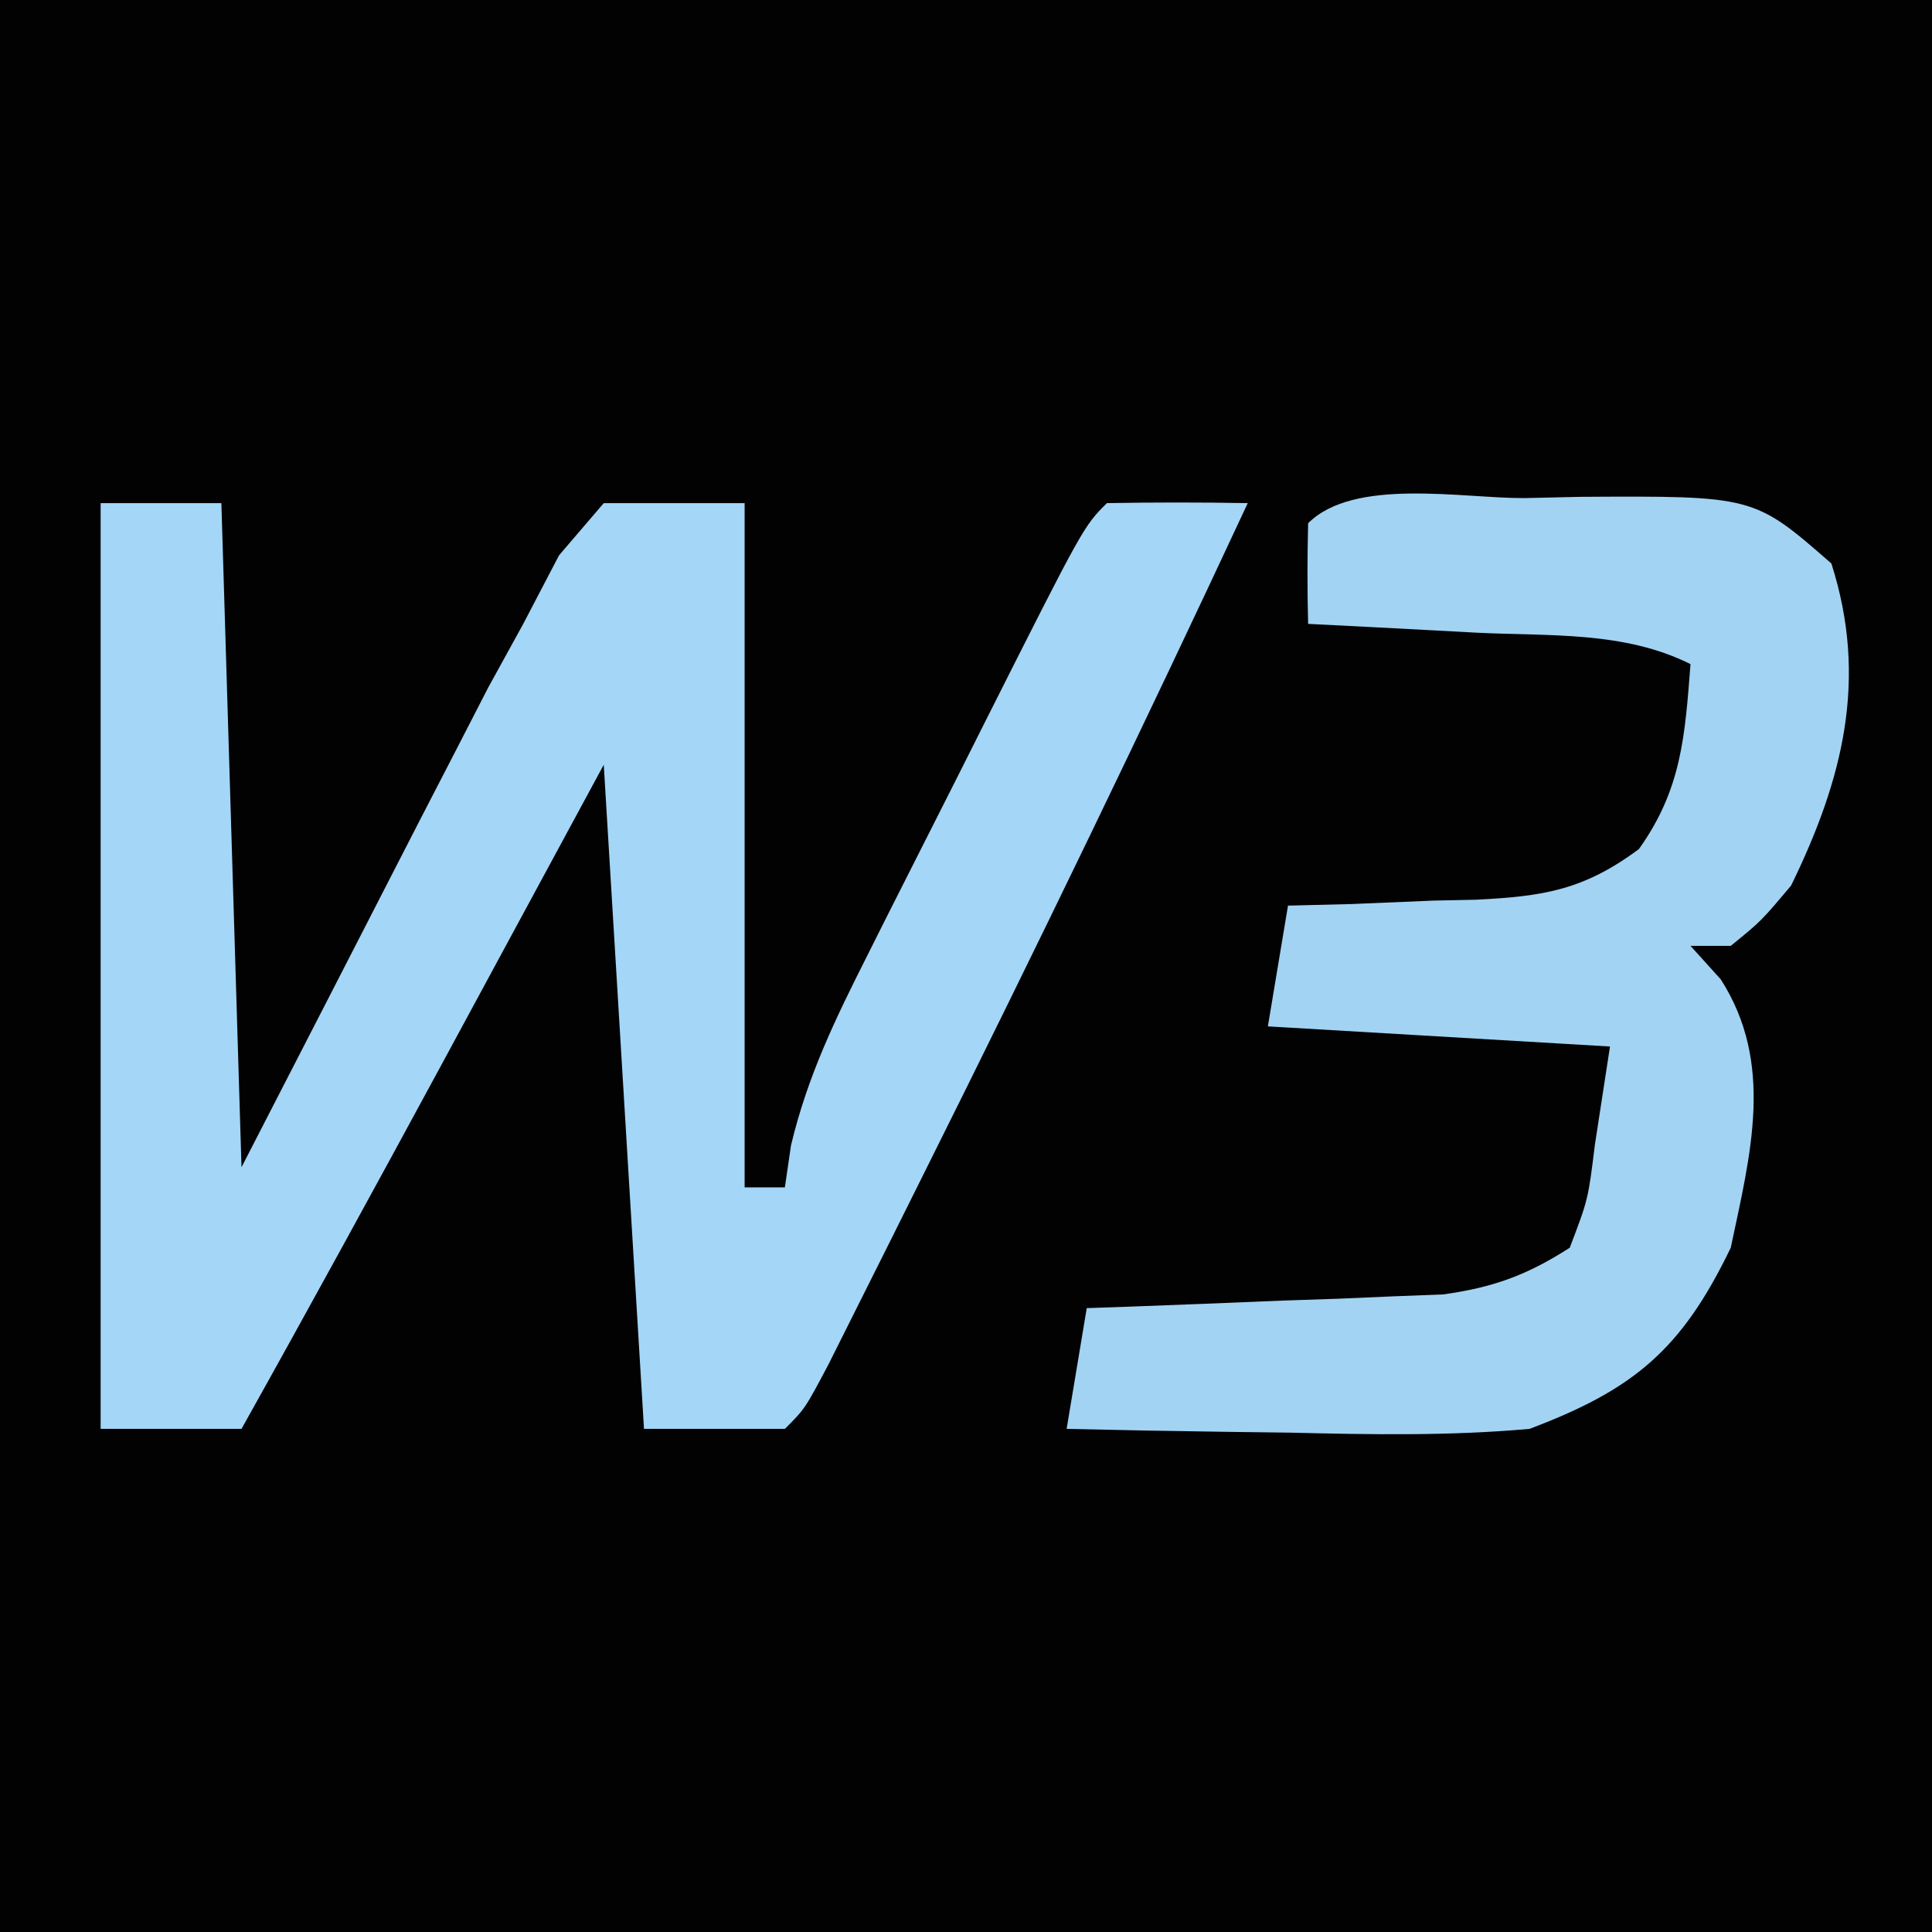 <?xml version="1.0" encoding="UTF-8"?>
<svg version="1.1" xmlns="http://www.w3.org/2000/svg" width="96" height="96">
<path d="M0 0 C31.68 0 63.36 0 96 0 C96 31.68 96 63.36 96 96 C64.32 96 32.64 96 0 96 C0 64.32 0 32.64 0 0 Z " fill="#020203" transform="translate(0,0)"/>
<path d="M0 0 C1.98 0 3.96 0 6 0 C6.33 10.89 6.66 21.78 7 33 C11.431 24.387 11.431 24.387 15.854 15.769 C16.413 14.688 16.971 13.606 17.547 12.492 C18.112 11.392 18.678 10.293 19.261 9.16 C19.835 8.117 20.409 7.074 21 6 C21.587 4.876 22.174 3.752 22.778 2.594 C23.511 1.738 24.245 0.882 25 0 C27.31 0 29.62 0 32 0 C32 11.22 32 22.44 32 34 C32.66 34 33.32 34 34 34 C34.101 33.311 34.201 32.621 34.305 31.911 C35.134 28.437 36.517 25.612 38.125 22.422 C38.432 21.81 38.739 21.198 39.055 20.567 C39.701 19.282 40.35 17.998 41.002 16.715 C42.002 14.745 42.994 12.772 43.984 10.797 C48.836 1.164 48.836 1.164 50 0 C52.333 -0.041 54.667 -0.042 57 0 C51.816 11.117 46.478 22.15 41 33.125 C40.424 34.281 39.848 35.437 39.255 36.628 C38.448 38.239 38.448 38.239 37.625 39.883 C37.143 40.846 36.661 41.809 36.164 42.801 C35 45 35 45 34 46 C31.69 46 29.38 46 27 46 C26.34 35.11 25.68 24.22 25 13 C20.946 20.493 20.946 20.493 16.894 27.986 C13.632 34.011 10.345 40.021 7 46 C4.69 46 2.38 46 0 46 C0 30.82 0 15.64 0 0 Z " fill="#A4D6F7" transform="translate(5,25)"/>
<path d="M0 0 C0.907 -0.021 1.815 -0.041 2.75 -0.062 C11.402 -0.113 11.402 -0.113 15.25 3.25 C17.084 8.982 15.829 13.968 13.25 19.25 C11.766 21.016 11.766 21.016 10.25 22.25 C9.59 22.25 8.93 22.25 8.25 22.25 C8.746 22.799 9.243 23.348 9.754 23.914 C12.431 28.094 11.238 32.581 10.25 37.25 C7.814 42.302 5.452 44.29 0.25 46.25 C-3.717 46.607 -7.647 46.533 -11.625 46.438 C-12.695 46.424 -13.765 46.41 -14.867 46.396 C-17.495 46.361 -20.122 46.312 -22.75 46.25 C-22.255 43.28 -22.255 43.28 -21.75 40.25 C-21.165 40.23 -20.58 40.21 -19.978 40.19 C-17.318 40.094 -14.659 39.985 -12 39.875 C-11.08 39.844 -10.159 39.813 -9.211 39.781 C-8.321 39.743 -7.432 39.704 -6.516 39.664 C-5.699 39.633 -4.882 39.601 -4.04 39.569 C-1.536 39.22 0.124 38.611 2.25 37.25 C3.166 34.846 3.166 34.846 3.5 32.125 C3.748 30.516 3.995 28.907 4.25 27.25 C-1.36 26.92 -6.97 26.59 -12.75 26.25 C-12.42 24.27 -12.09 22.29 -11.75 20.25 C-10.714 20.224 -9.677 20.198 -8.609 20.172 C-7.24 20.116 -5.87 20.058 -4.5 20 C-3.818 19.986 -3.136 19.972 -2.434 19.957 C0.945 19.793 2.947 19.476 5.688 17.438 C7.805 14.473 7.974 11.832 8.25 8.25 C4.95 6.6 1.259 6.867 -2.375 6.688 C-3.177 6.644 -3.979 6.601 -4.805 6.557 C-6.786 6.45 -8.768 6.35 -10.75 6.25 C-10.793 4.584 -10.791 2.916 -10.75 1.25 C-8.462 -1.038 -3.07 0.017 0 0 Z " fill="#A2D3F3" transform="translate(75.75,24.75)"/>
</svg>
